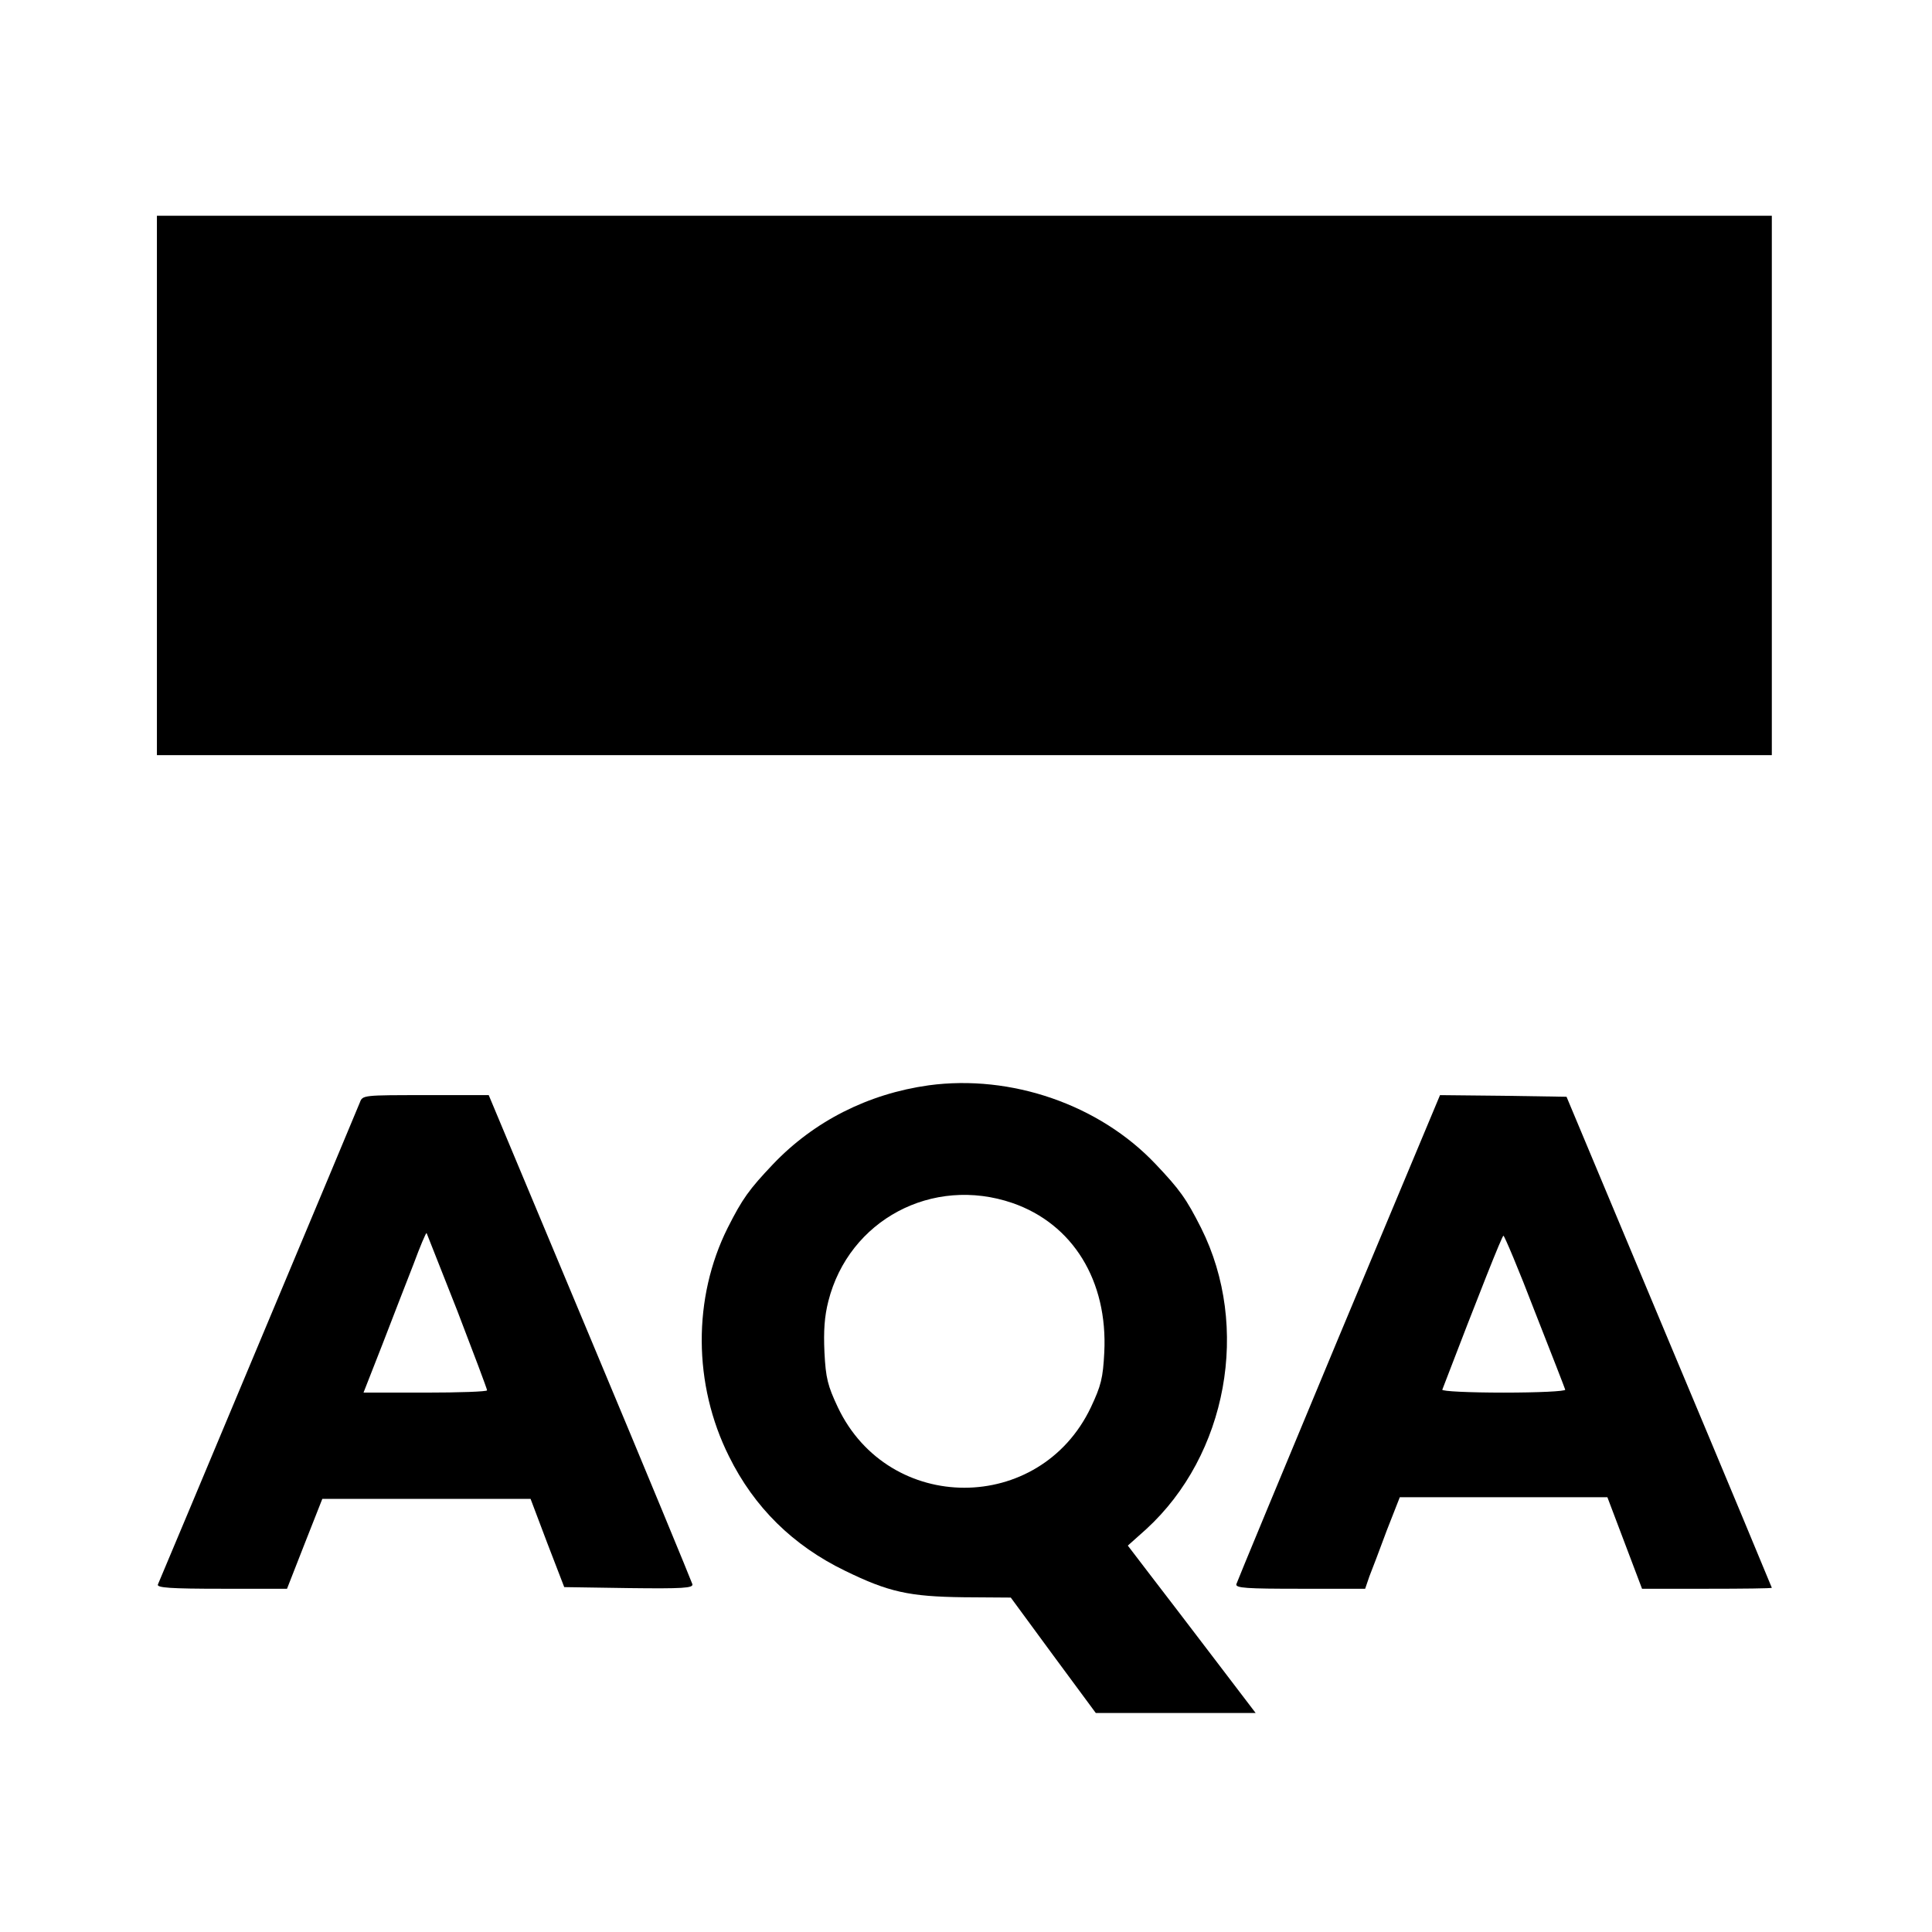 <?xml version="1.0" standalone="no"?>
<!DOCTYPE svg PUBLIC "-//W3C//DTD SVG 20010904//EN"
 "http://www.w3.org/TR/2001/REC-SVG-20010904/DTD/svg10.dtd">
<svg version="1.0" xmlns="http://www.w3.org/2000/svg"
 width="591pt" height="591pt" viewBox="0 0 591 591"
 preserveAspectRatio="xMidYMid meet">
<g transform="translate(0,591) scale(0.1,-0.1)"
fill="#000000" stroke="none">
<path d="M480 4425 l0 -825 2470 0 2470 0 0 825 0 825 -2470 0 -2470 0 0 -825z"/>
<path d="M2841 2590 c-186 -26 -351 -110 -476 -241 -74 -78 -94 -106 -139
-195 -107 -214 -106 -479 4 -699 77 -156 196 -273 355 -350 133 -65 196 -79
363 -81 l144 -1 130 -177 130 -176 245 0 244 0 -128 168 c-70 92 -158 207
-195 255 l-68 89 56 50 c248 227 320 619 168 922 -45 89 -65 117 -139 195
-172 182 -442 275 -694 241z m256 -360 c185 -64 292 -238 281 -457 -4 -79 -10
-102 -41 -168 -156 -328 -618 -328 -774 0 -31 66 -37 89 -41 168 -3 66 0 110
12 157 63 248 318 384 563 300z"/>
<path d="M1101 2538 c-5 -13 -145 -347 -311 -743 -166 -396 -304 -726 -307
-732 -4 -10 39 -13 195 -13 l200 0 54 138 54 137 318 0 319 0 51 -135 52 -135
198 -3 c165 -2 197 0 194 12 -2 7 -142 347 -313 755 l-310 741 -193 0 c-190 0
-193 0 -201 -22z m298 -638 c50 -130 91 -239 91 -243 0 -4 -85 -7 -189 -7
l-189 0 58 148 c31 81 74 191 95 245 20 54 38 97 40 95 1 -2 43 -109 94 -238z"/>
<path d="M4095 1819 c-170 -408 -311 -748 -313 -755 -3 -12 32 -14 195 -14
l199 0 13 38 c8 20 32 83 53 140 l40 102 317 0 318 0 53 -140 53 -140 198 0
c110 0 199 1 199 3 0 1 -141 340 -314 752 l-314 750 -193 3 -194 2 -310 -741z
m600 79 c50 -127 92 -235 93 -239 2 -5 -83 -9 -188 -9 -105 0 -190 4 -188 9
113 295 183 471 187 471 3 0 47 -104 96 -232z"/>
</g>
</svg>
